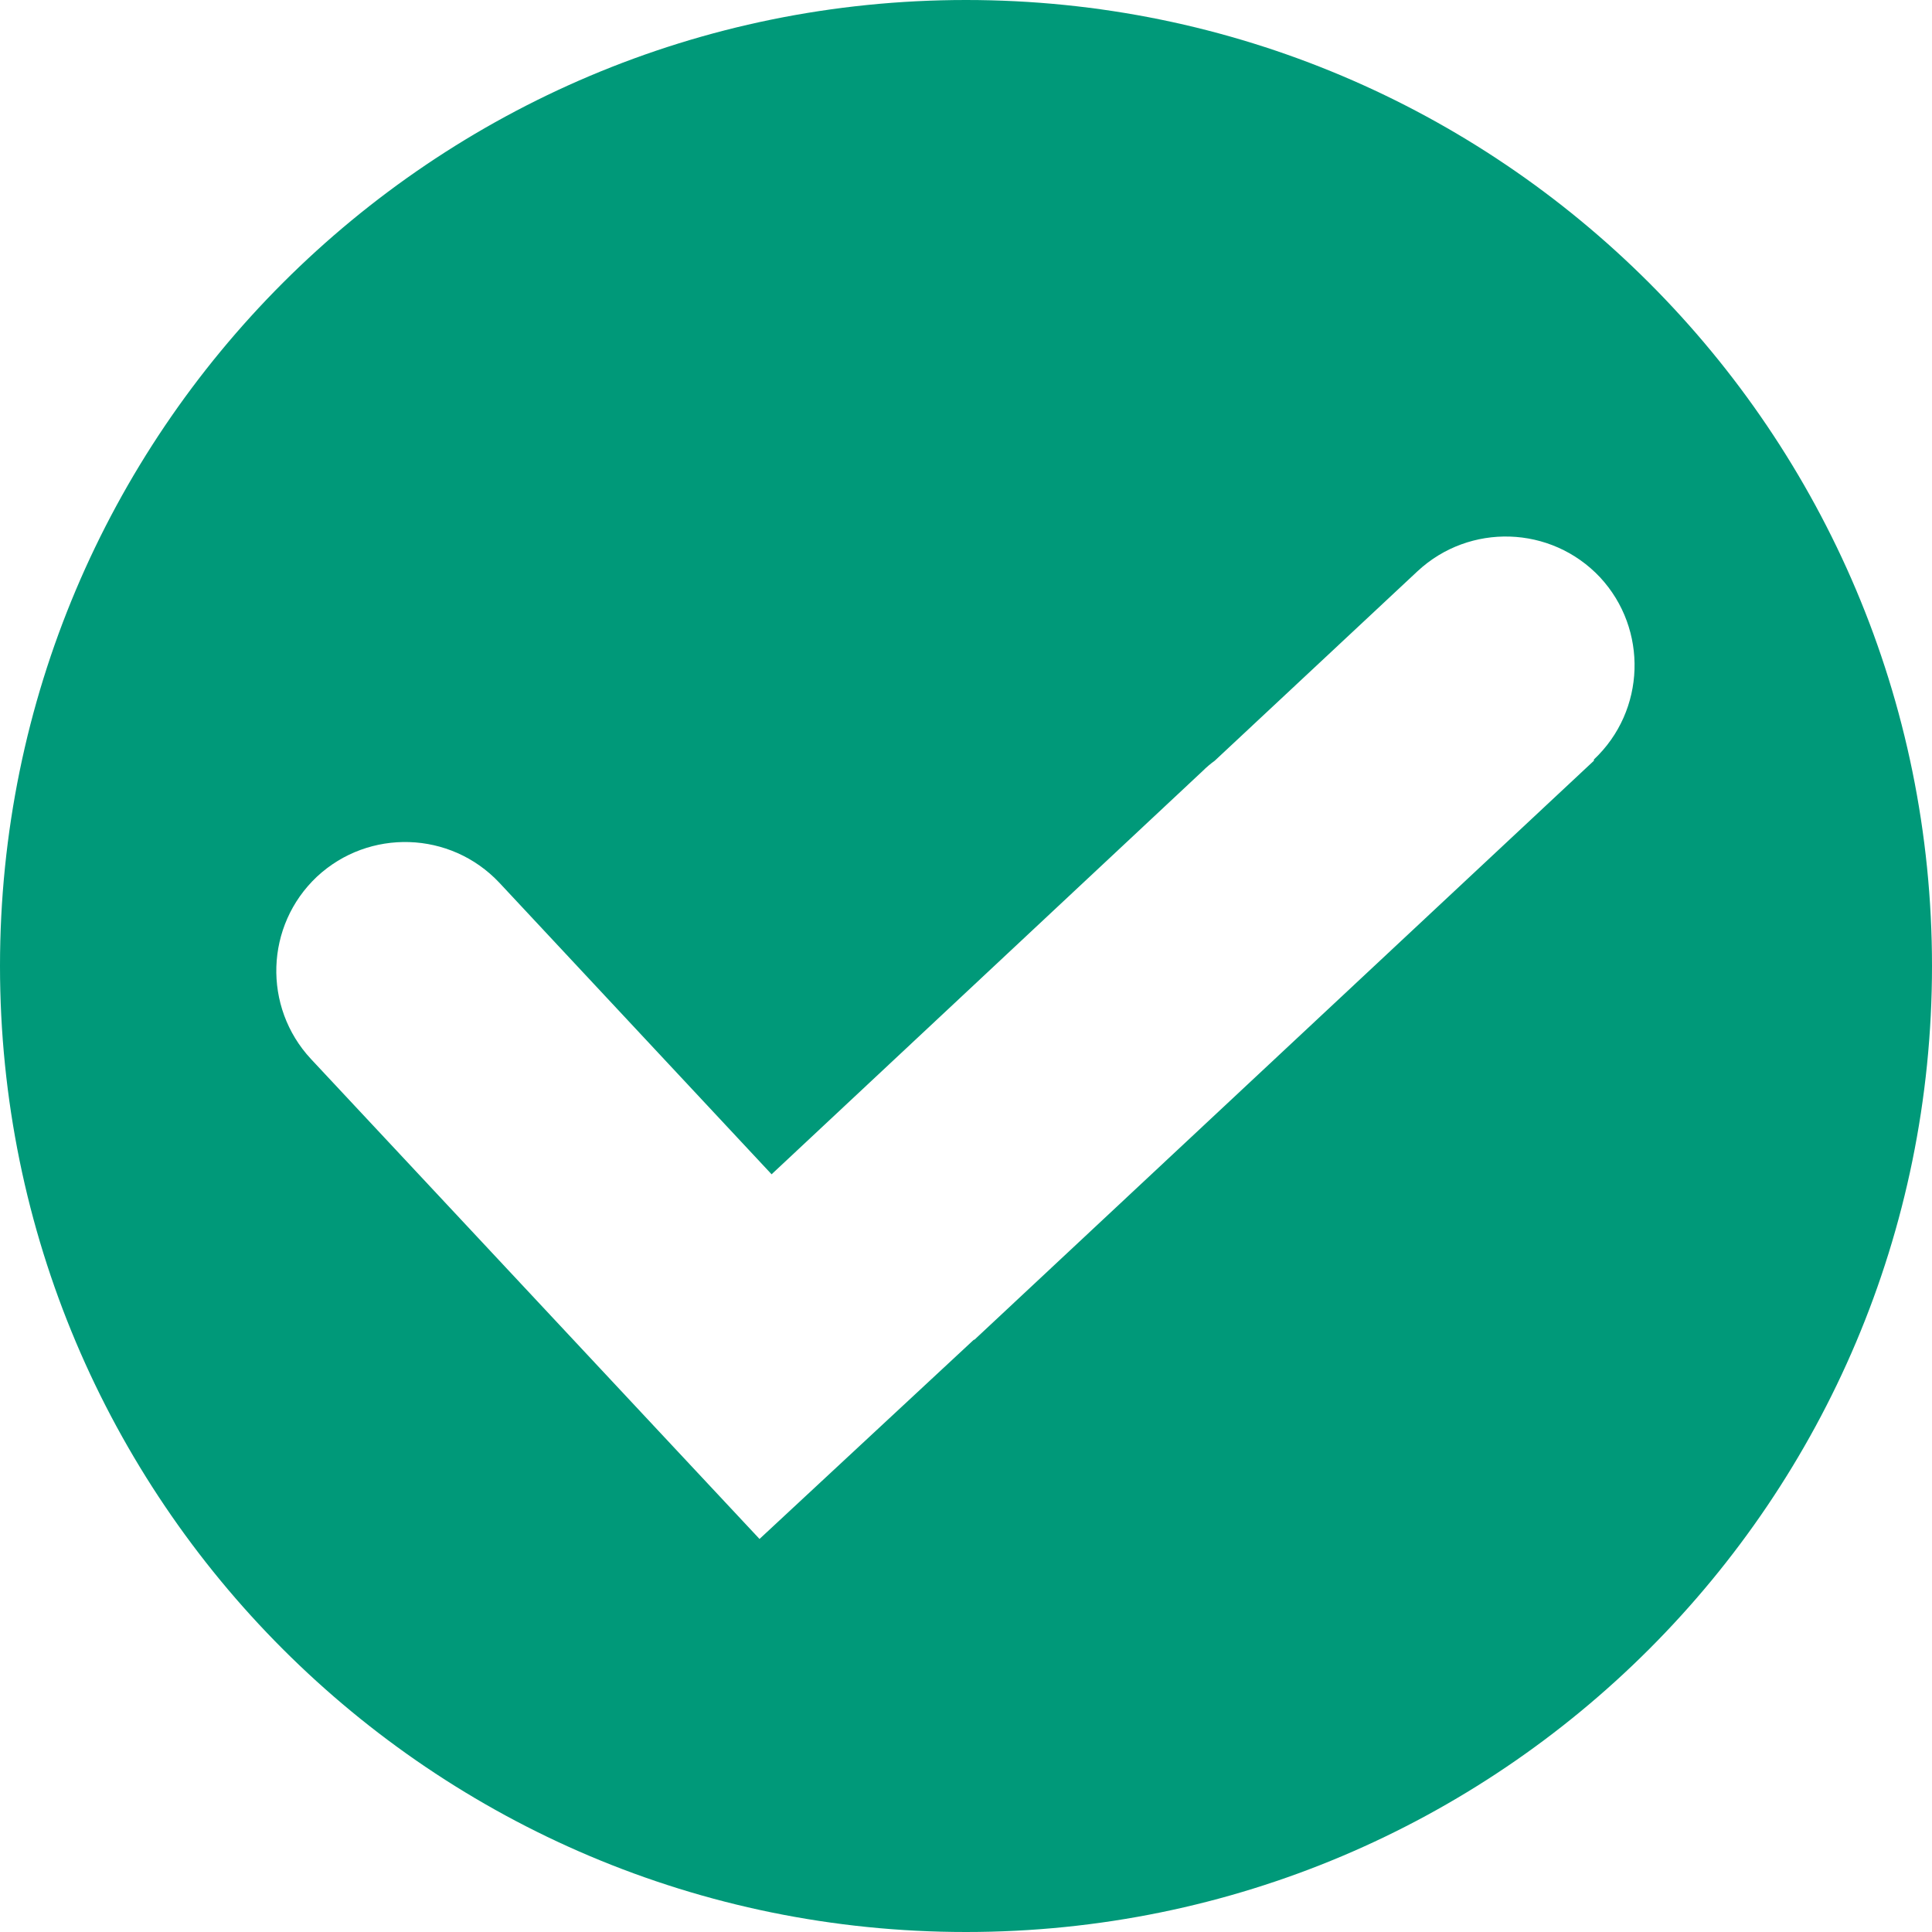 <svg xmlns="http://www.w3.org/2000/svg" id="Layer_2" viewBox="0 0 32 32"><g id="Layer_1-2"><path d="M16,0C7.16,0,0,7.16,0,16s7.16,16,16,16,16-7.16,16-16S24.84,0,16,0ZM26.4,12.6l-10.26,9.59h-.01s-3.55,3.3-3.55,3.3l-1.58-1.69h0s-5.85-6.26-5.85-6.26c-.8-.86-.76-2.21.1-3.02.86-.8,2.21-.76,3.02.1l4.51,4.83,7.14-6.68c.06-.06.13-.12.2-.17l3.36-3.14c.86-.8,2.21-.76,3.02.1.8.86.76,2.21-.1,3.02Z" style="fill:#009979; fill-rule:evenodd; stroke-width:0px;"></path></g></svg>